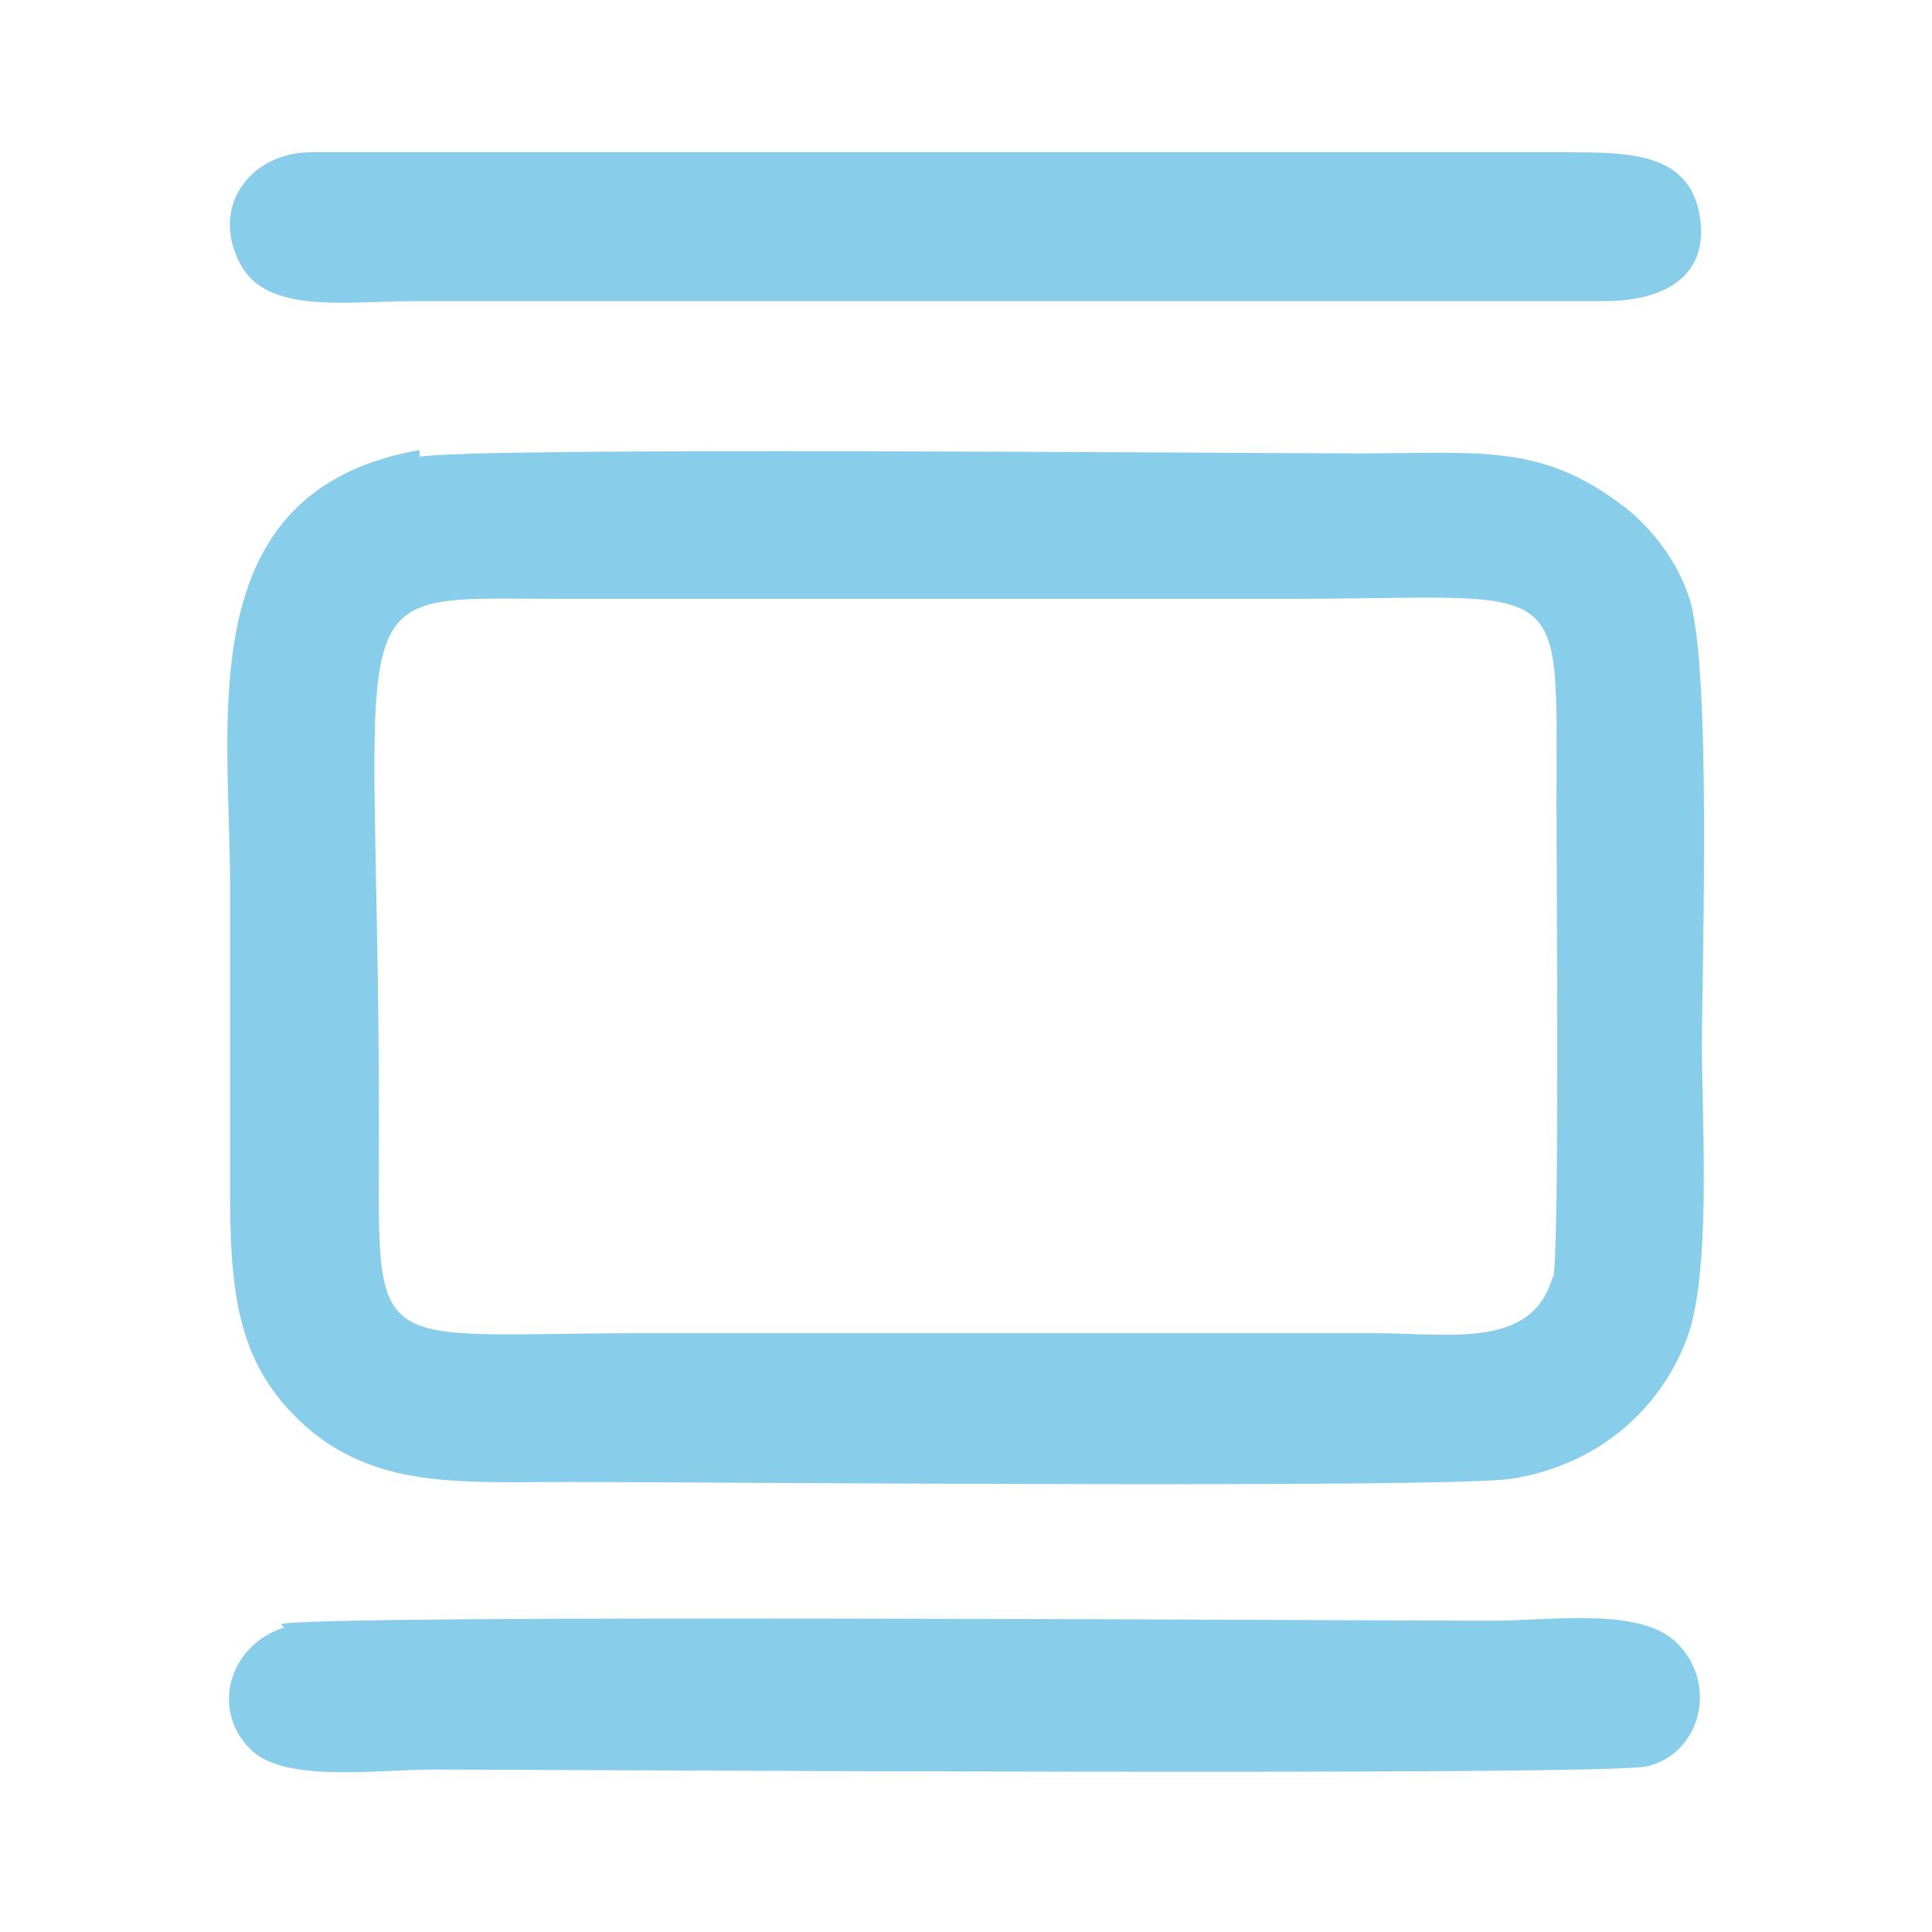 <?xml version="1.0" encoding="UTF-8"?>
<!DOCTYPE svg PUBLIC "-//W3C//DTD SVG 1.0//EN" "http://www.w3.org/TR/2001/REC-SVG-20010904/DTD/svg10.dtd">
<!-- Creator: CorelDRAW 2017 -->
<svg xmlns="http://www.w3.org/2000/svg" xml:space="preserve" width="9mm" height="9mm" version="1.0" shape-rendering="geometricPrecision" text-rendering="geometricPrecision" image-rendering="optimizeQuality" fill-rule="evenodd" clip-rule="evenodd"
viewBox="0 0 571 571"
 xmlns:xlink="http://www.w3.org/1999/xlink">
 <g id="Capa_x0020_1">
  <path fill="#88CDE9" d="M459 377c-6,22 -30,17 -54,17l-213 0c-85,0 -80,9 -80,-61 0,-165 -15,-156 55,-156l213 0c85,0 80,-9 80,61 0,18 1,132 -1,140zm-336 -288l351 0c20,0 32,-9 28,-27 -4,-17 -21,-17 -40,-17l-370 0c-18,0 -30,16 -21,33 8,15 31,11 52,11zm-39 392c-16,5 -22,24 -10,36 10,10 37,6 54,6 39,0 349,2 359,-1 16,-4 21,-25 8,-37 -11,-10 -37,-6 -54,-6 -39,0 -348,-2 -358,1zm40 -348c-68,12 -56,79 -56,129 0,31 0,61 0,92 0,33 4,52 24,69 21,17 45,15 77,15 38,0 261,2 278,-1 25,-4 43,-20 51,-40 8,-19 5,-64 5,-88 0,-24 3,-114 -4,-133 -4,-12 -13,-22 -20,-27 -24,-18 -42,-15 -77,-15 -37,0 -262,-2 -278,1z"/>
  <rect fill="none" width="571" height="571"/>
 </g>
</svg>
